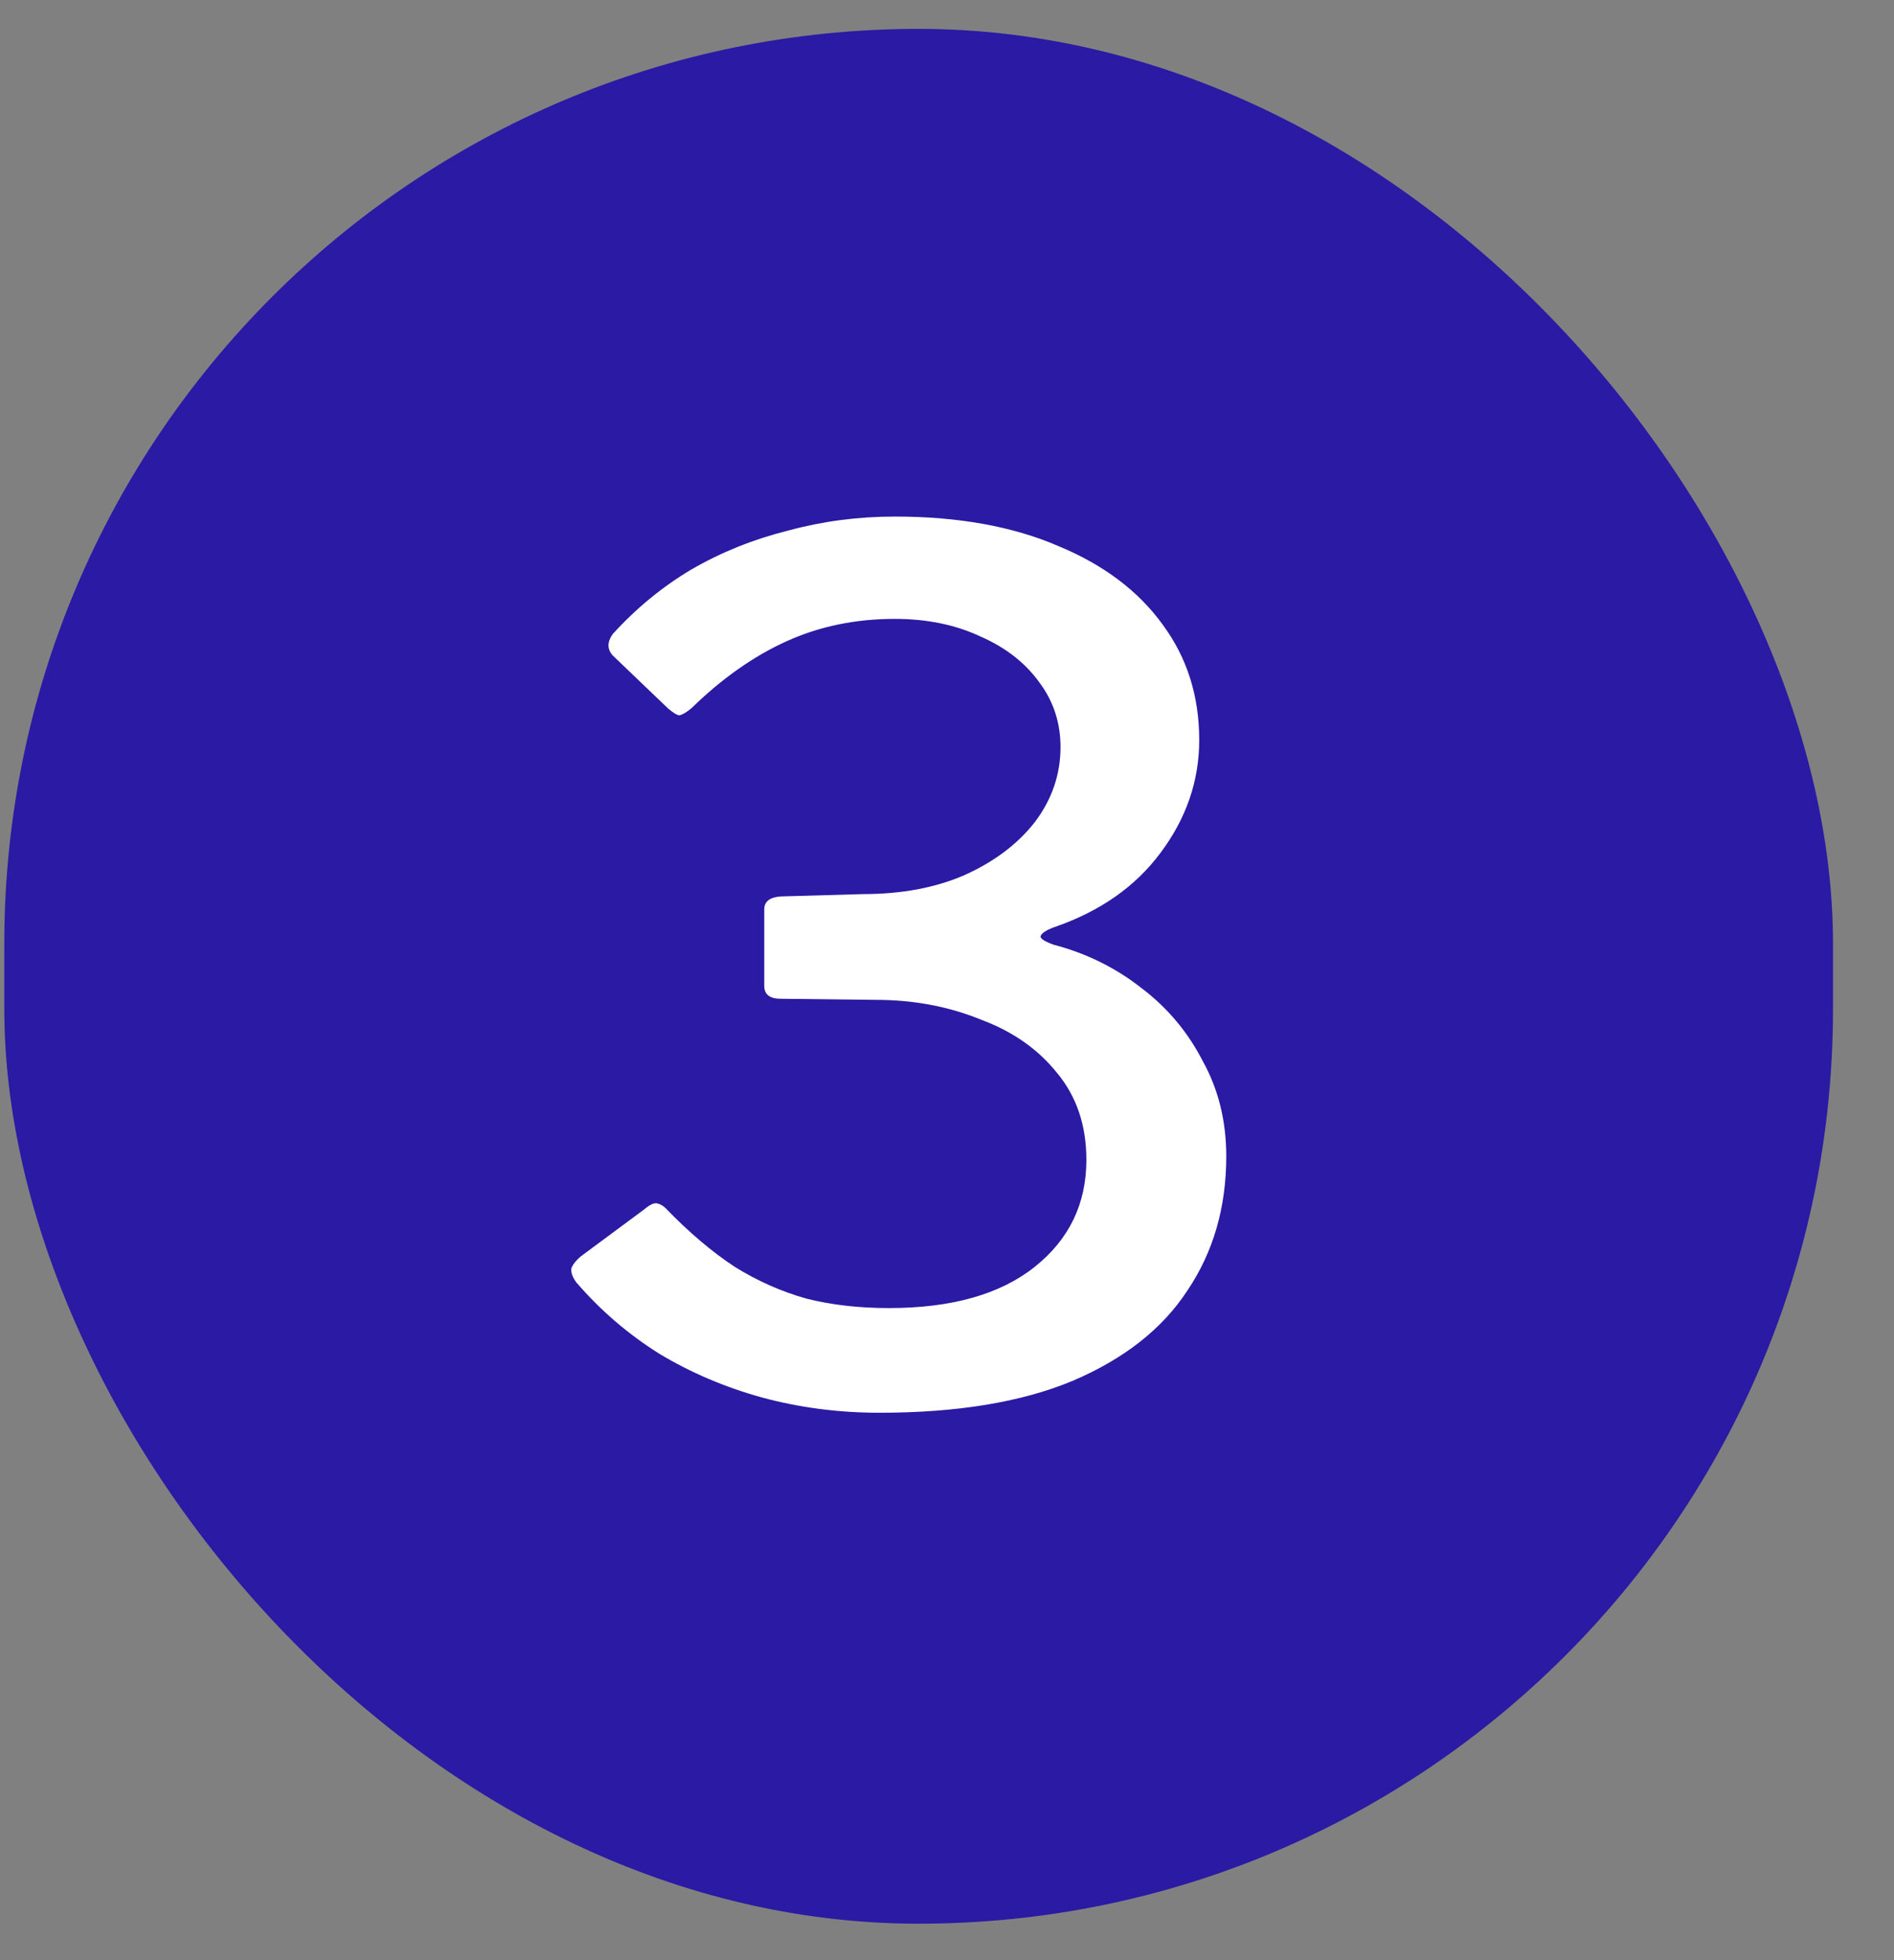 <svg xmlns:xlink="http://www.w3.org/1999/xlink" xmlns="http://www.w3.org/2000/svg" width="29" height="30" viewBox="0 0 29 30" fill="none"><rect x="0" y="0" width="29" height="30" fill="#808080" stroke="none"/><rect x="0.066" y="0.442" width="28" height="29" rx="14" fill="#2A1AA4"></rect><path d="M9.38 10.03C9.296 9.934 9.296 9.826 9.38 9.706C9.74 9.31 10.142 8.98 10.586 8.716C11.042 8.452 11.534 8.254 12.062 8.122C12.59 7.978 13.136 7.906 13.7 7.906C14.672 7.906 15.506 8.056 16.202 8.356C16.898 8.644 17.432 9.046 17.804 9.562C18.176 10.066 18.362 10.654 18.362 11.326C18.362 11.95 18.164 12.526 17.768 13.054C17.384 13.57 16.844 13.948 16.148 14.188C16.016 14.236 15.944 14.284 15.932 14.332C15.932 14.368 15.998 14.41 16.13 14.458C16.634 14.59 17.084 14.812 17.48 15.124C17.876 15.424 18.188 15.796 18.416 16.24C18.656 16.672 18.776 17.158 18.776 17.698C18.776 18.478 18.578 19.162 18.182 19.75C17.798 20.338 17.21 20.8 16.418 21.136C15.638 21.46 14.654 21.622 13.466 21.622C12.842 21.622 12.242 21.544 11.666 21.388C11.102 21.232 10.58 21.01 10.1 20.722C9.62 20.422 9.194 20.056 8.822 19.624C8.762 19.54 8.738 19.468 8.75 19.408C8.774 19.348 8.822 19.288 8.894 19.228L9.866 18.508C9.95 18.436 10.016 18.406 10.064 18.418C10.112 18.43 10.154 18.454 10.19 18.49C10.55 18.862 10.904 19.162 11.252 19.39C11.6 19.606 11.966 19.768 12.35 19.876C12.734 19.972 13.154 20.02 13.61 20.02C14.57 20.02 15.314 19.81 15.842 19.39C16.37 18.97 16.634 18.424 16.634 17.752C16.634 17.224 16.484 16.78 16.184 16.42C15.896 16.06 15.512 15.79 15.032 15.61C14.564 15.418 14.06 15.316 13.52 15.304L11.954 15.286C11.786 15.286 11.702 15.22 11.702 15.088V13.918C11.702 13.798 11.786 13.732 11.954 13.72L13.214 13.684C13.802 13.684 14.318 13.588 14.762 13.396C15.218 13.192 15.578 12.922 15.842 12.586C16.106 12.238 16.238 11.854 16.238 11.434C16.238 11.062 16.13 10.732 15.914 10.444C15.698 10.144 15.398 9.91 15.014 9.742C14.63 9.562 14.192 9.472 13.7 9.472C13.1 9.472 12.548 9.586 12.044 9.814C11.54 10.042 11.054 10.384 10.586 10.84C10.514 10.9 10.454 10.936 10.406 10.948C10.37 10.948 10.31 10.912 10.226 10.84L9.38 10.03Z" fill="white"></path></svg>